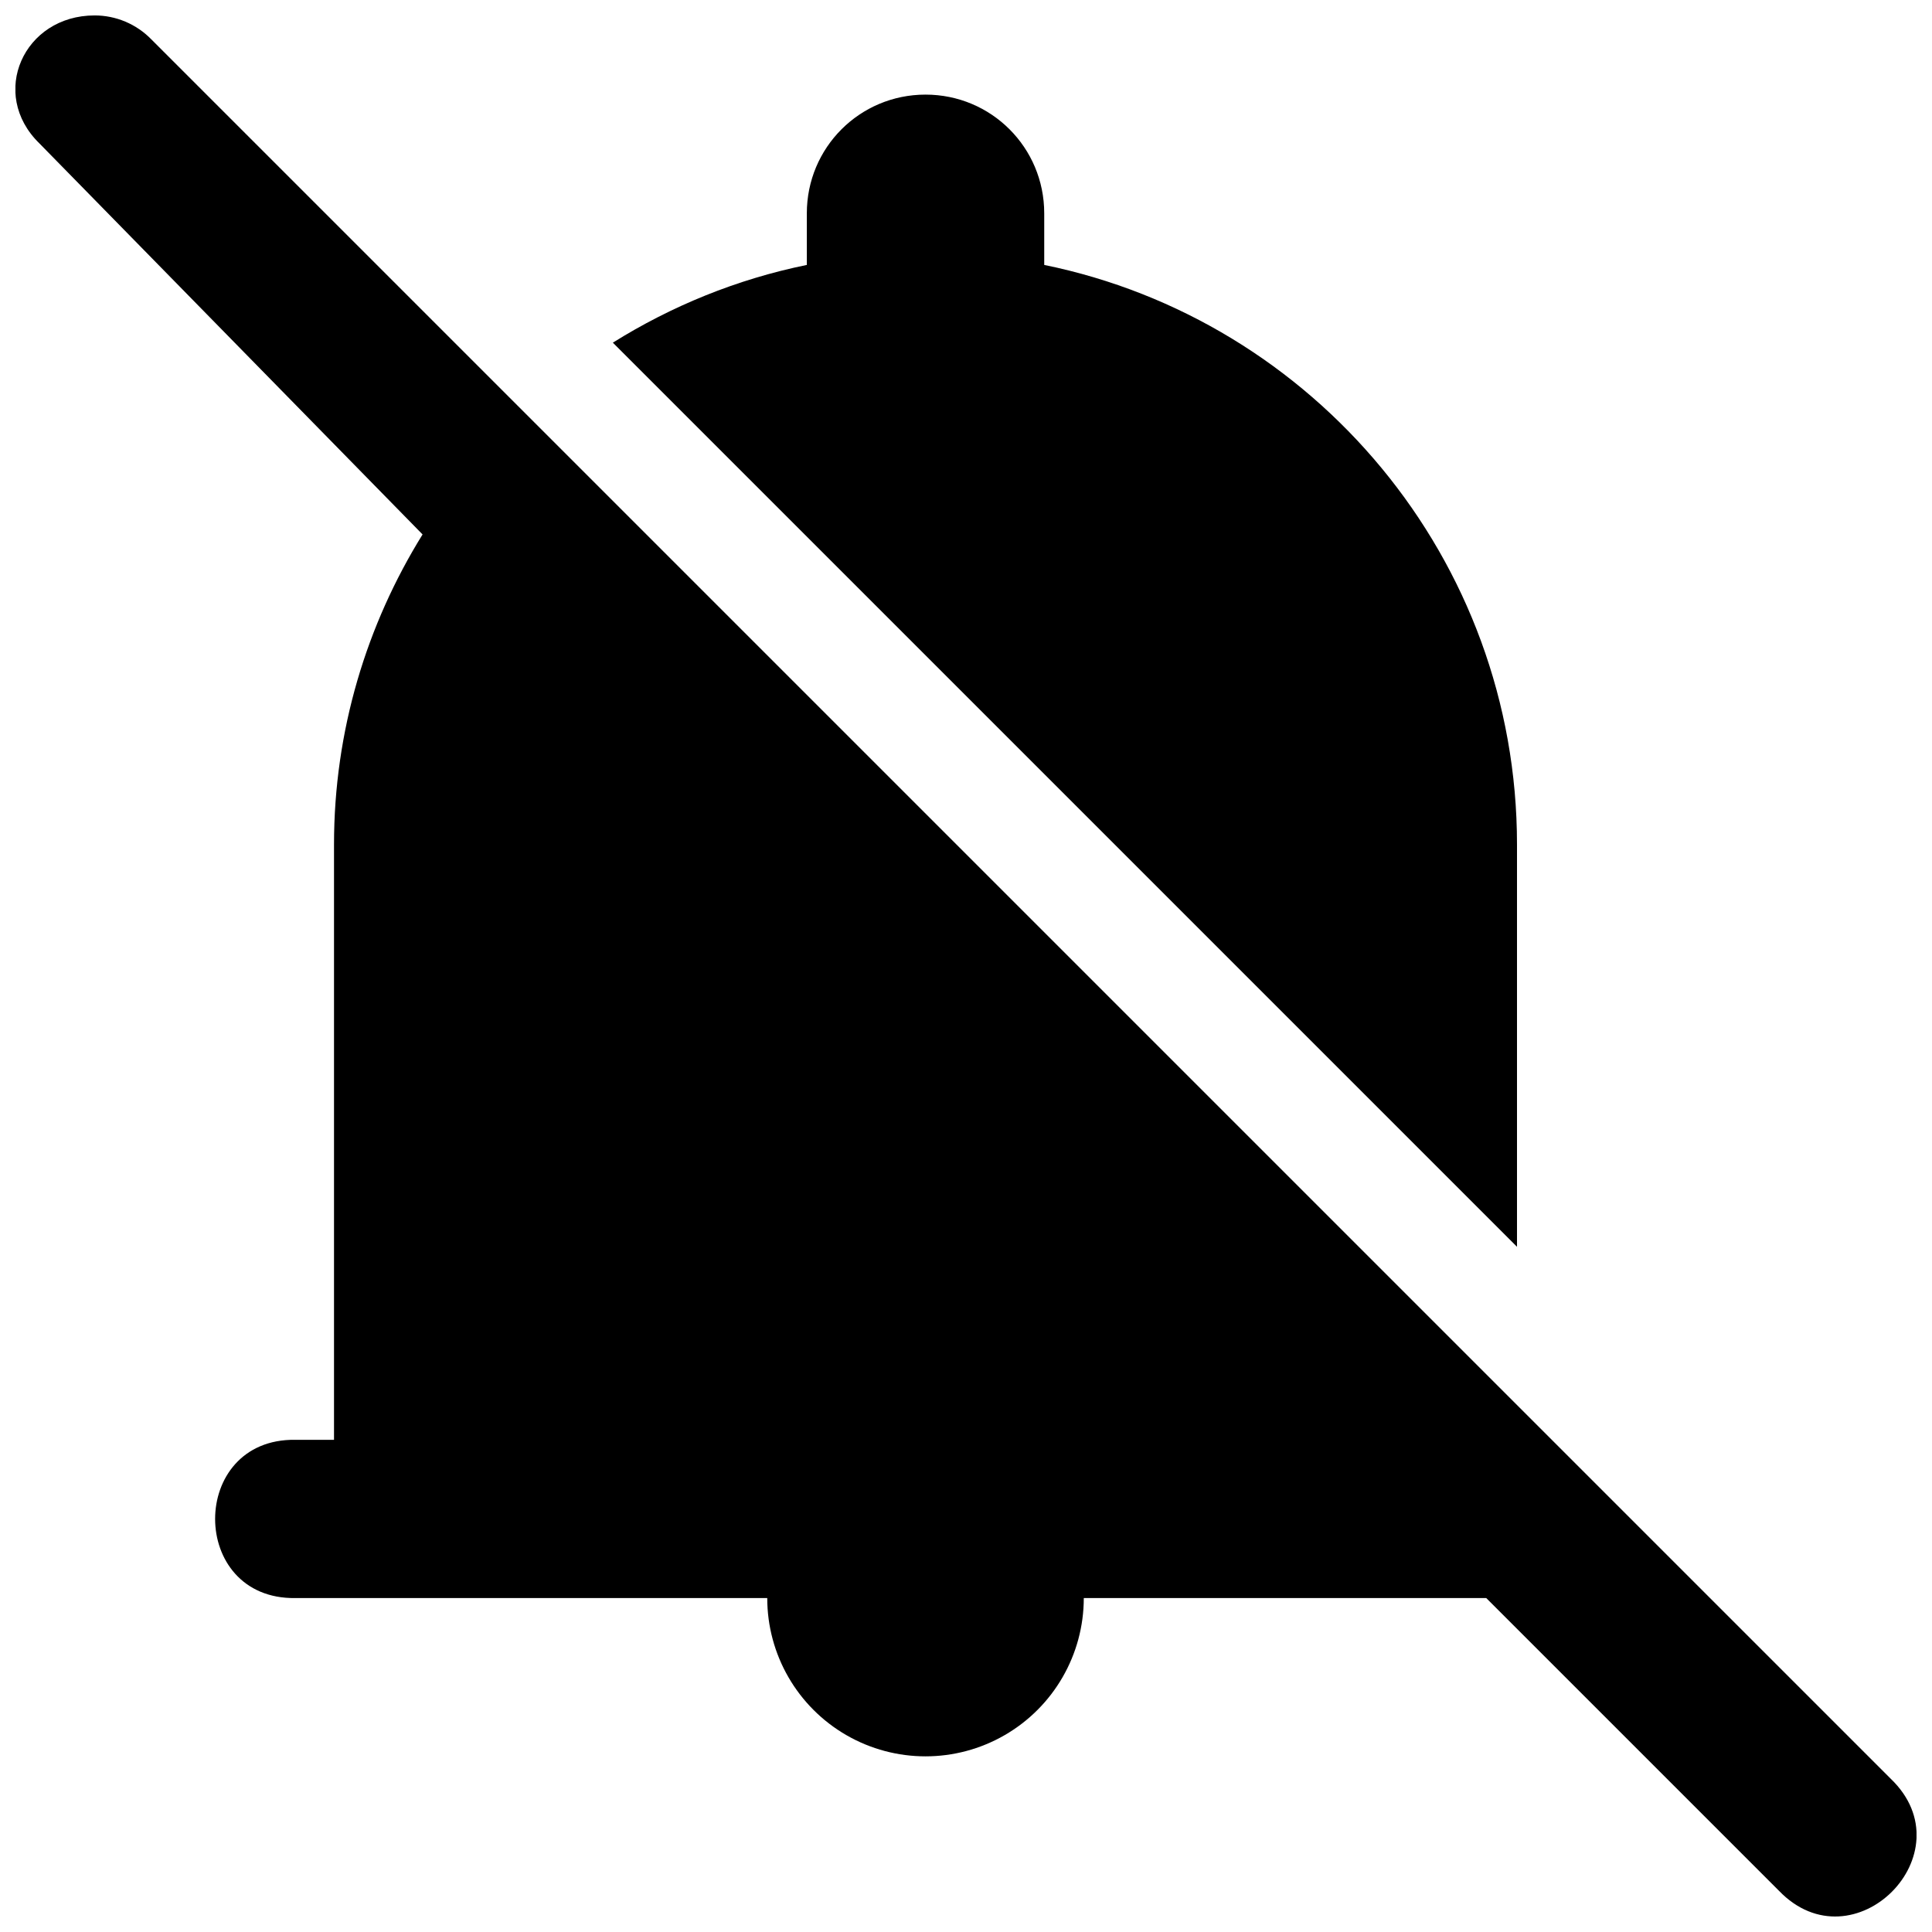 <?xml version="1.0" encoding="UTF-8"?>
<!-- Uploaded to: SVG Repo, www.svgrepo.com, Generator: SVG Repo Mixer Tools -->
<svg width="800px" height="800px" version="1.1" viewBox="144 144 512 512" xmlns="http://www.w3.org/2000/svg">
 <defs>
  <clipPath id="a">
   <path d="m148.09 148.09h503.81v503.81h-503.81z"/>
  </clipPath>
 </defs>
 <g clip-path="url(#a)">
  <path d="m169.07 148.09c-18.82 0.004-28.109 20.789-14.625 33.914l101.54 103.63c-14.82 23.898-23.469 52-23.469 82.16v157.77h-10.238c-28.359-0.402-28.359 42.344 0 41.941h125.05c-0.004 14.988 7.992 28.836 20.973 36.328 12.977 7.492 28.965 7.492 41.941 0 12.98-7.492 20.973-21.344 20.973-36.328h106.66l77.535 77.535c19.766 20.586 50.238-9.891 29.656-29.652l-460.96-460.95c-3.949-4.059-9.371-6.348-15.031-6.348zm376.95 326.32v-106.61c0-75.719-53.855-139-125.29-153.59v-13.68c0-17.426-14.031-31.457-31.457-31.457s-31.457 14.031-31.457 31.457v13.68c-18.543 3.785-35.867 10.887-51.406 20.598z"/>
 </g>
</svg>